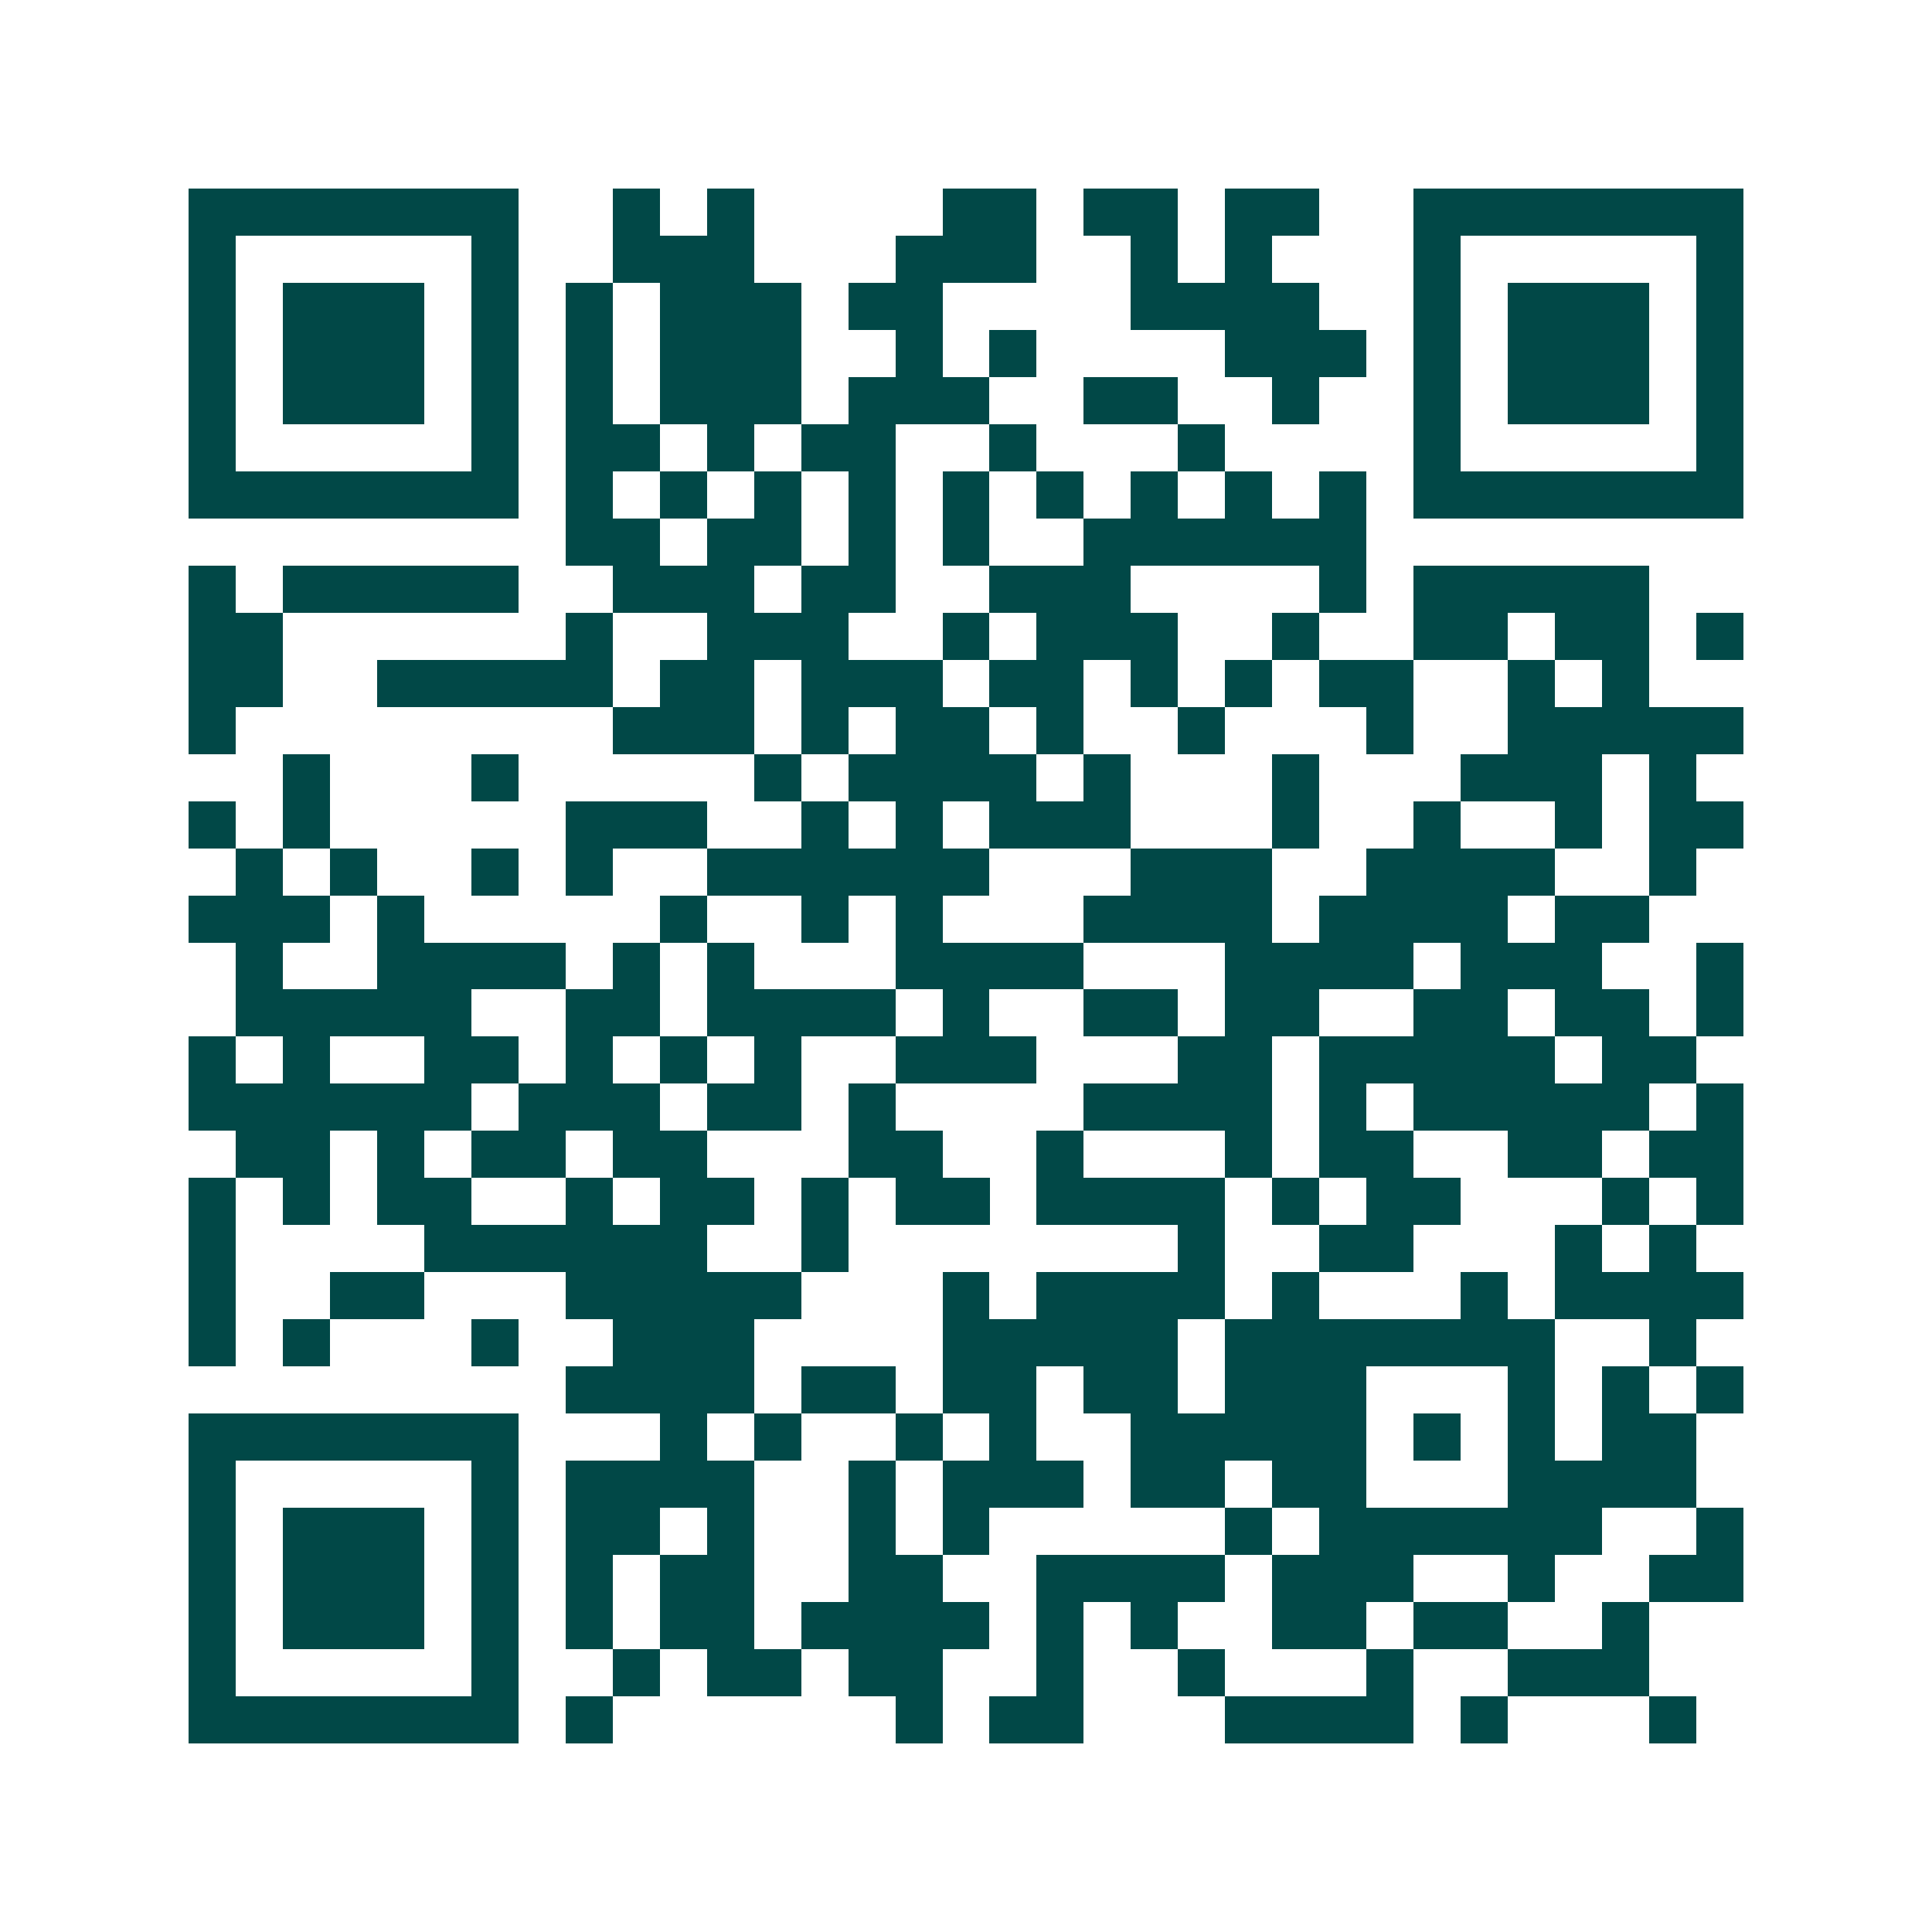 <svg xmlns="http://www.w3.org/2000/svg" width="200" height="200" viewBox="0 0 41 41" shape-rendering="crispEdges"><path fill="#ffffff" d="M0 0h41v41H0z"/><path stroke="#014847" d="M4 4.5h7m2 0h1m1 0h1m4 0h2m1 0h2m1 0h2m2 0h7M4 5.5h1m5 0h1m2 0h3m3 0h3m2 0h1m1 0h1m3 0h1m5 0h1M4 6.5h1m1 0h3m1 0h1m1 0h1m1 0h3m1 0h2m4 0h4m2 0h1m1 0h3m1 0h1M4 7.5h1m1 0h3m1 0h1m1 0h1m1 0h3m2 0h1m1 0h1m4 0h3m1 0h1m1 0h3m1 0h1M4 8.5h1m1 0h3m1 0h1m1 0h1m1 0h3m1 0h3m2 0h2m2 0h1m2 0h1m1 0h3m1 0h1M4 9.5h1m5 0h1m1 0h2m1 0h1m1 0h2m2 0h1m3 0h1m4 0h1m5 0h1M4 10.5h7m1 0h1m1 0h1m1 0h1m1 0h1m1 0h1m1 0h1m1 0h1m1 0h1m1 0h1m1 0h7M12 11.5h2m1 0h2m1 0h1m1 0h1m2 0h6M4 12.5h1m1 0h5m2 0h3m1 0h2m2 0h3m4 0h1m1 0h5M4 13.5h2m6 0h1m2 0h3m2 0h1m1 0h3m2 0h1m2 0h2m1 0h2m1 0h1M4 14.5h2m2 0h5m1 0h2m1 0h3m1 0h2m1 0h1m1 0h1m1 0h2m2 0h1m1 0h1M4 15.5h1m8 0h3m1 0h1m1 0h2m1 0h1m2 0h1m3 0h1m2 0h5M6 16.5h1m3 0h1m5 0h1m1 0h4m1 0h1m3 0h1m3 0h3m1 0h1M4 17.5h1m1 0h1m5 0h3m2 0h1m1 0h1m1 0h3m3 0h1m2 0h1m2 0h1m1 0h2M5 18.5h1m1 0h1m2 0h1m1 0h1m2 0h6m3 0h3m2 0h4m2 0h1M4 19.5h3m1 0h1m5 0h1m2 0h1m1 0h1m3 0h4m1 0h4m1 0h2M5 20.5h1m2 0h4m1 0h1m1 0h1m3 0h4m3 0h4m1 0h3m2 0h1M5 21.5h5m2 0h2m1 0h4m1 0h1m2 0h2m1 0h2m2 0h2m1 0h2m1 0h1M4 22.5h1m1 0h1m2 0h2m1 0h1m1 0h1m1 0h1m2 0h3m3 0h2m1 0h5m1 0h2M4 23.5h6m1 0h3m1 0h2m1 0h1m4 0h4m1 0h1m1 0h5m1 0h1M5 24.5h2m1 0h1m1 0h2m1 0h2m3 0h2m2 0h1m3 0h1m1 0h2m2 0h2m1 0h2M4 25.5h1m1 0h1m1 0h2m2 0h1m1 0h2m1 0h1m1 0h2m1 0h4m1 0h1m1 0h2m3 0h1m1 0h1M4 26.5h1m4 0h6m2 0h1m7 0h1m2 0h2m3 0h1m1 0h1M4 27.5h1m2 0h2m3 0h5m3 0h1m1 0h4m1 0h1m3 0h1m1 0h4M4 28.5h1m1 0h1m3 0h1m2 0h3m4 0h5m1 0h7m2 0h1M12 29.5h4m1 0h2m1 0h2m1 0h2m1 0h3m3 0h1m1 0h1m1 0h1M4 30.5h7m3 0h1m1 0h1m2 0h1m1 0h1m2 0h5m1 0h1m1 0h1m1 0h2M4 31.5h1m5 0h1m1 0h4m2 0h1m1 0h3m1 0h2m1 0h2m3 0h4M4 32.5h1m1 0h3m1 0h1m1 0h2m1 0h1m2 0h1m1 0h1m5 0h1m1 0h6m2 0h1M4 33.5h1m1 0h3m1 0h1m1 0h1m1 0h2m2 0h2m2 0h4m1 0h3m2 0h1m2 0h2M4 34.5h1m1 0h3m1 0h1m1 0h1m1 0h2m1 0h4m1 0h1m1 0h1m2 0h2m1 0h2m2 0h1M4 35.5h1m5 0h1m2 0h1m1 0h2m1 0h2m2 0h1m2 0h1m3 0h1m2 0h3M4 36.5h7m1 0h1m6 0h1m1 0h2m3 0h4m1 0h1m3 0h1"/></svg>
